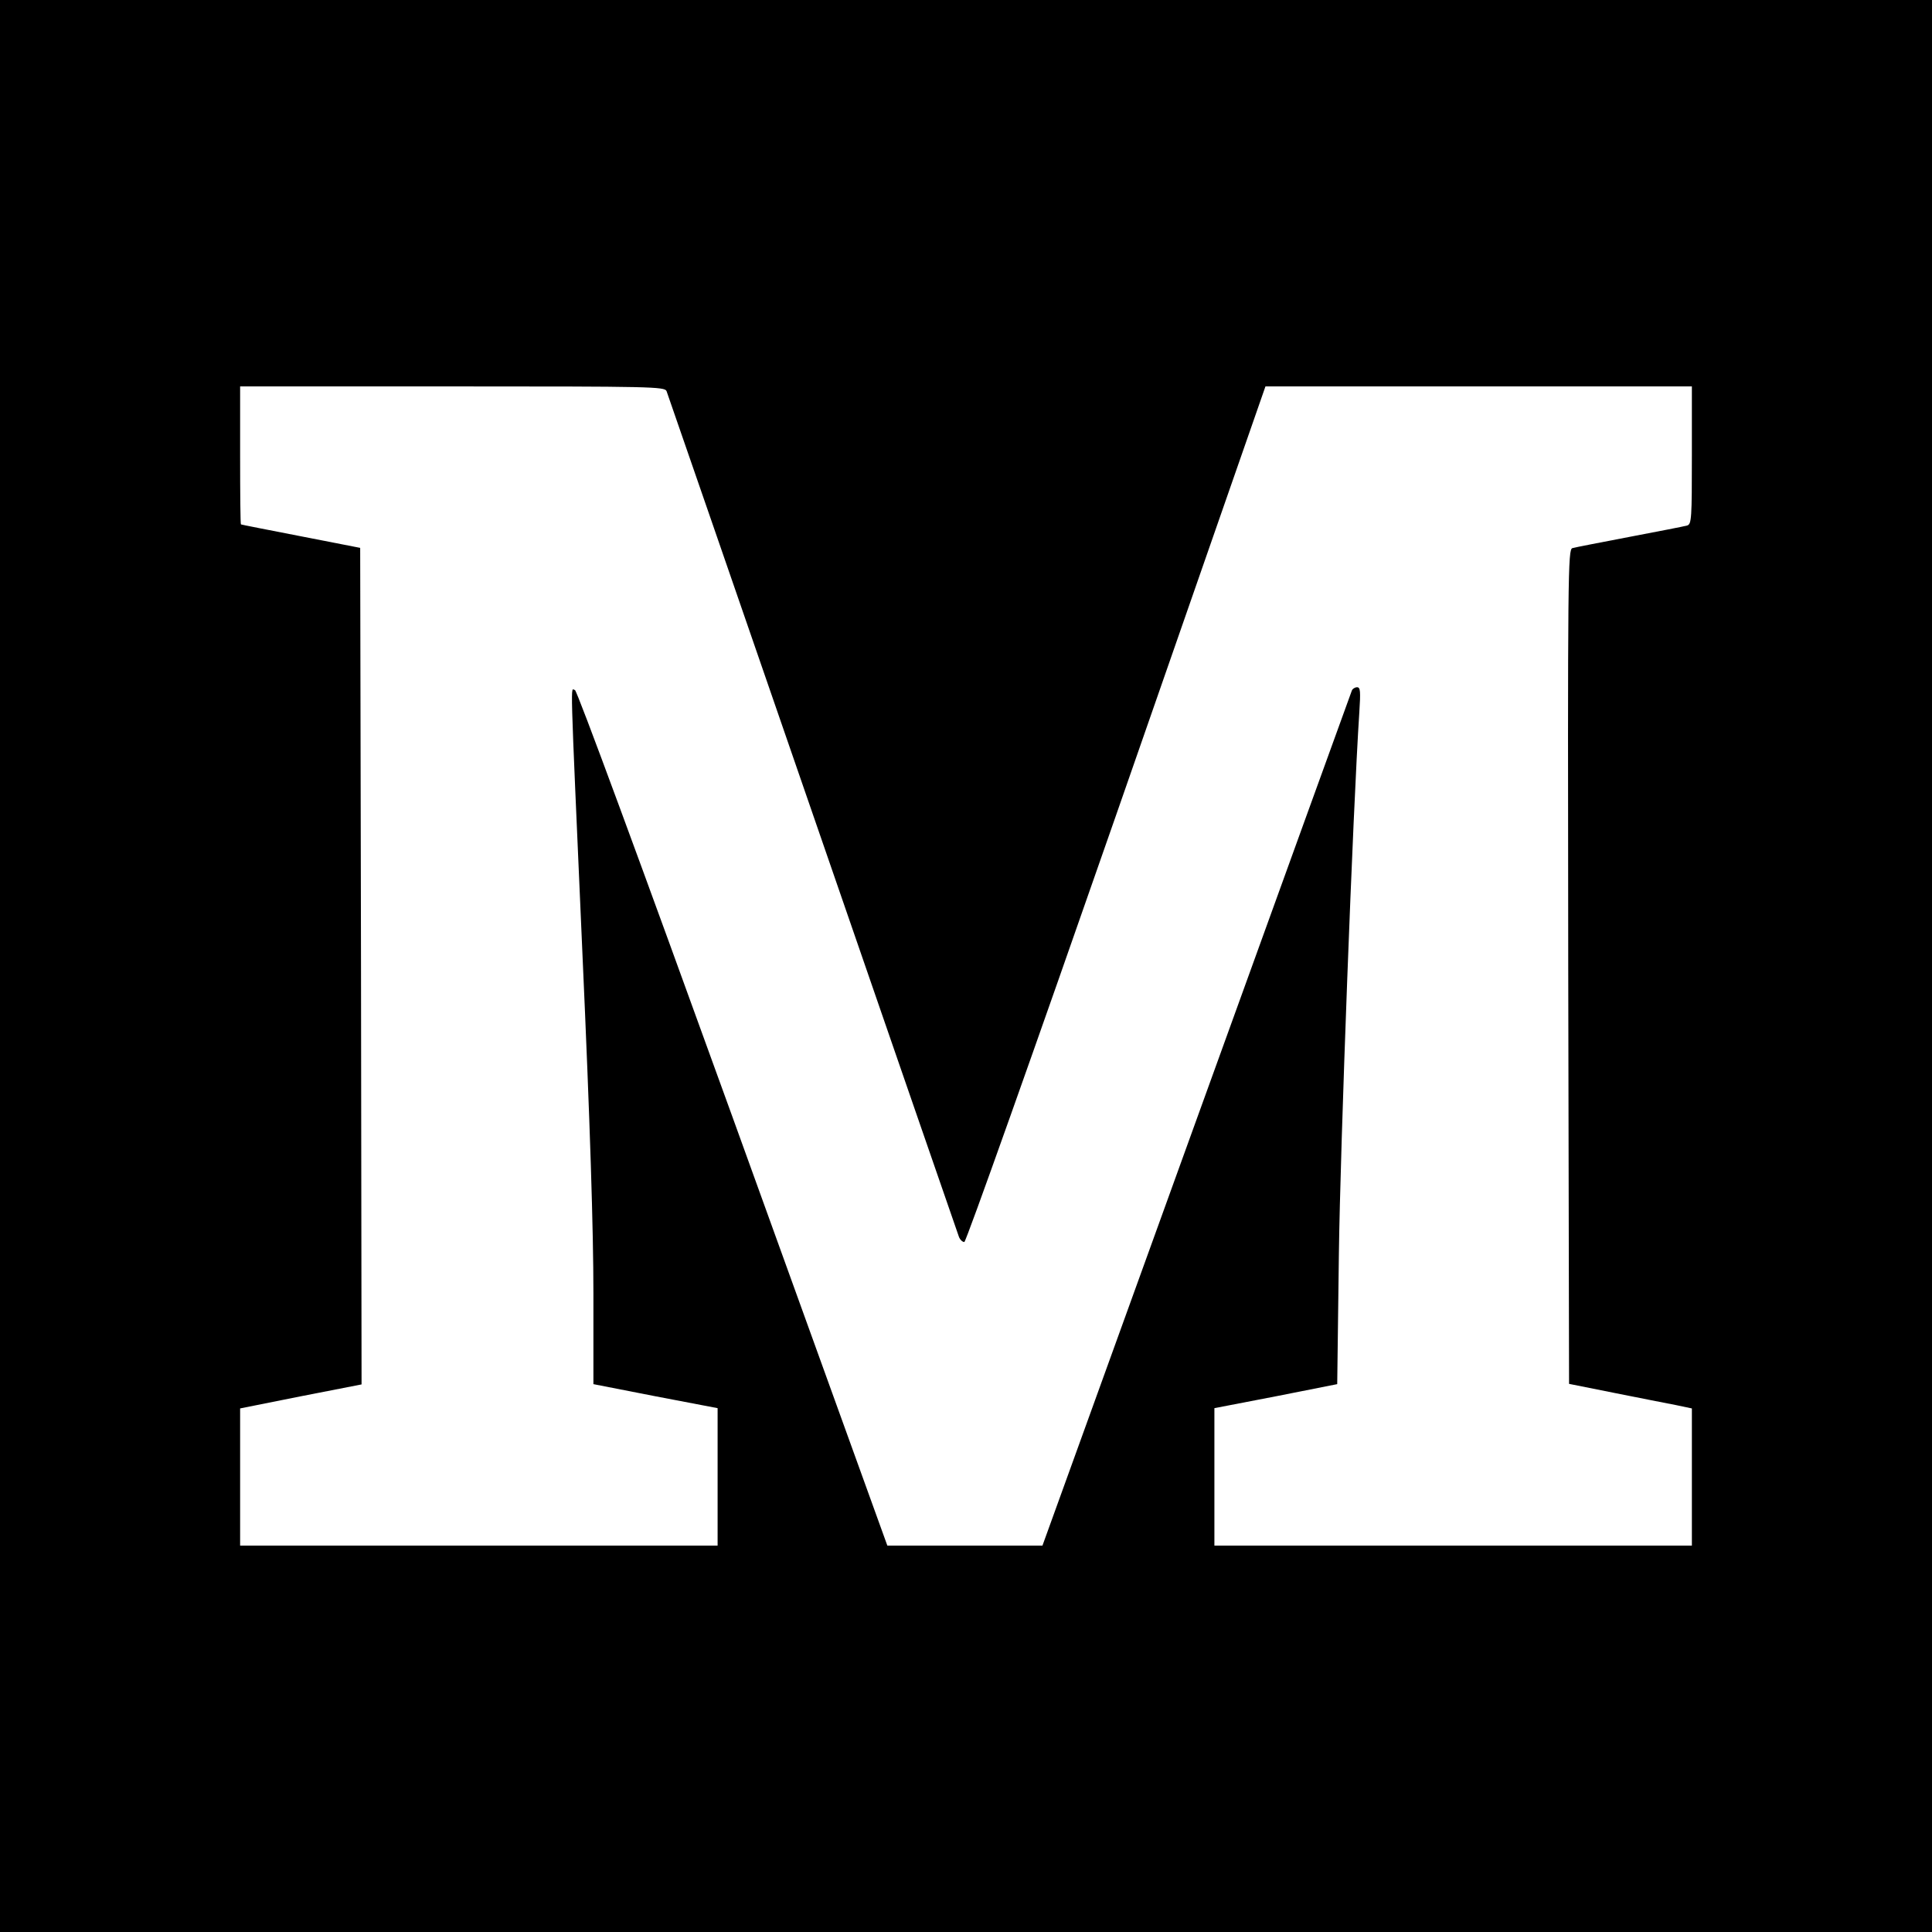 <?xml version="1.0" standalone="no"?>
<!DOCTYPE svg PUBLIC "-//W3C//DTD SVG 20010904//EN"
 "http://www.w3.org/TR/2001/REC-SVG-20010904/DTD/svg10.dtd">
<svg version="1.0" xmlns="http://www.w3.org/2000/svg"
 width="700pt" height="700pt" viewBox="0 0 700 700"
 preserveAspectRatio="xMidYMid meet">
<g transform="translate(0,700) scale(0.1,-0.1)"
fill="#000000" stroke="none">
<path d="M0 3500 l0 -3500 3500 0 3500 0 0 3500 0 3500 -3500 0 -3500 0 0
-3500z m2415 2083 c4 -10 242 -700 530 -1533 288 -833 526 -1523 530 -1533 4
-9 12 -17 19 -17 6 0 254 698 551 1550 l540 1550 772 0 773 0 0 -249 c0 -229
-1 -250 -17 -255 -10 -3 -103 -21 -208 -41 -104 -20 -198 -38 -208 -41 -16 -5
-17 -84 -15 -1517 l3 -1511 165 -33 c91 -18 191 -38 223 -44 l57 -12 0 -248 0
-249 -865 0 -865 0 0 249 0 249 223 43 222 44 6 470 c5 389 51 1612 74 1963 5
77 4 92 -8 92 -8 0 -17 -6 -19 -12 -3 -7 -256 -707 -563 -1555 l-558 -1543
-281 0 -281 0 -560 1550 c-338 934 -565 1550 -572 1550 -16 0 -19 97 27 -950
28 -623 40 -1008 40 -1235 l0 -330 225 -44 225 -43 0 -249 0 -249 -865 0 -865
0 0 249 0 248 220 44 220 43 -2 1516 -3 1515 -215 42 c-118 23 -216 42 -217
43 -2 0 -3 113 -3 250 l0 250 769 0 c723 0 769 -1 776 -17z"/>
</g>
</svg>
